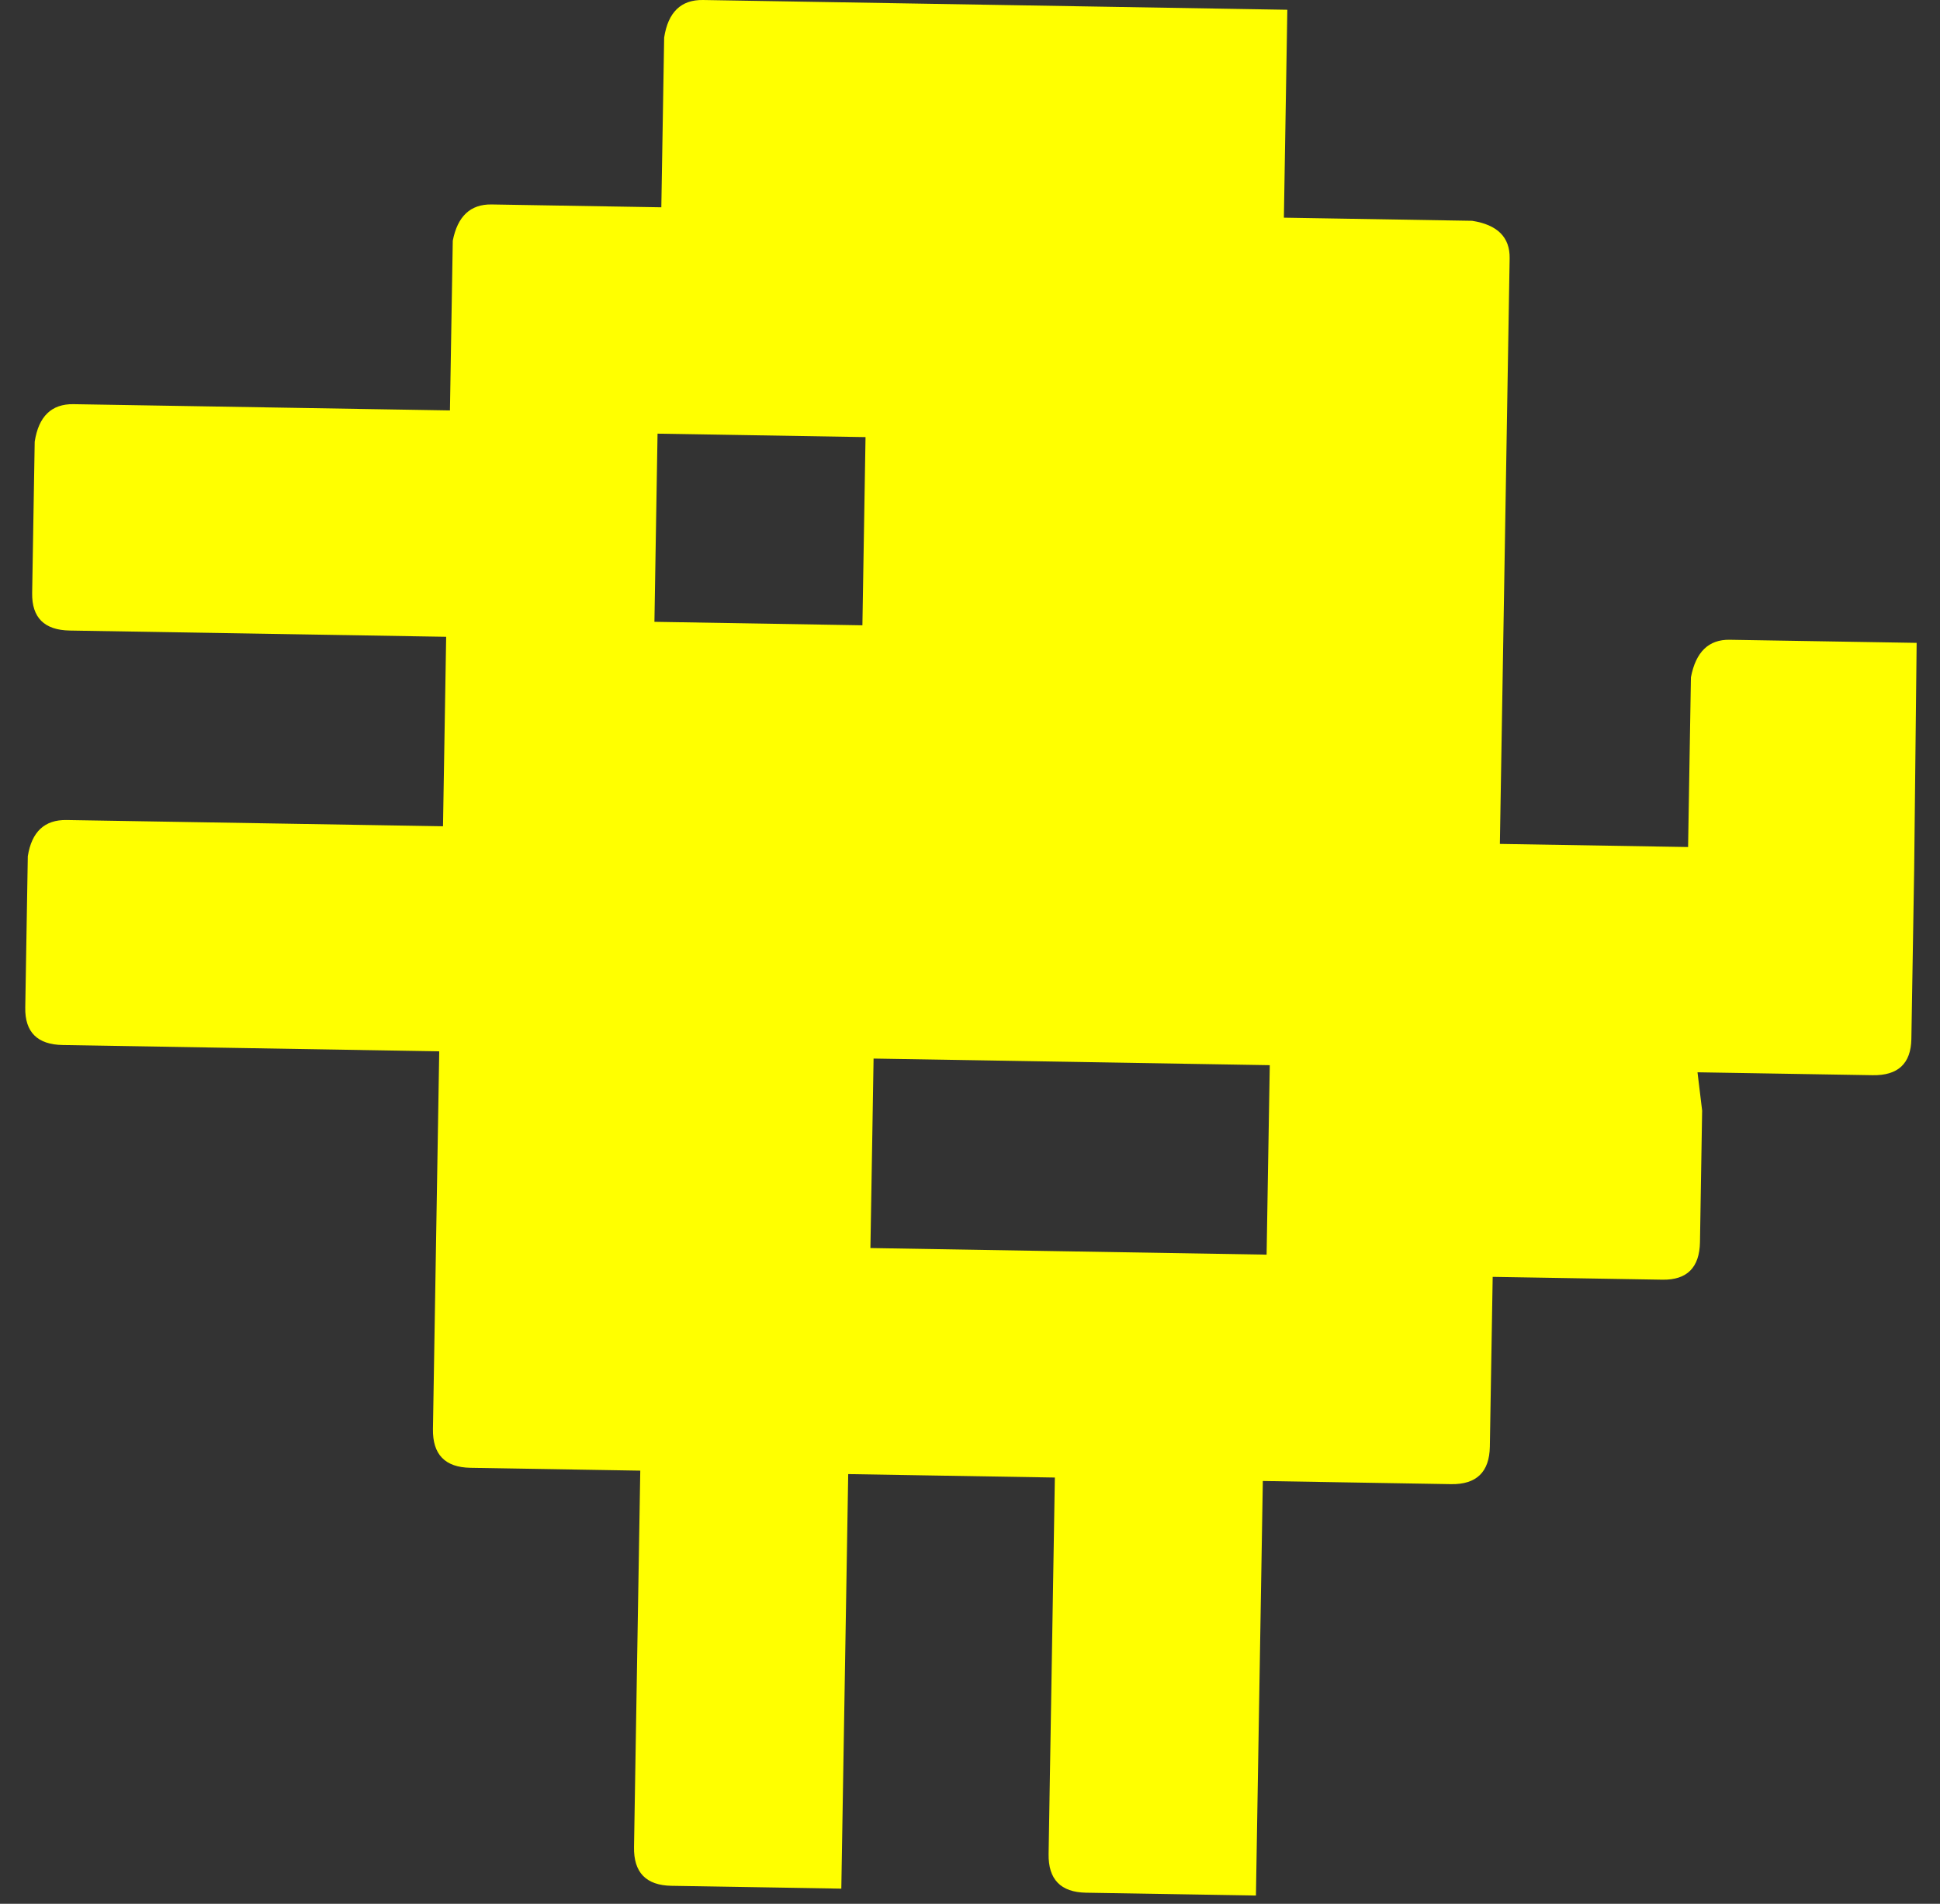 <?xml version="1.0" encoding="UTF-8"?> <svg xmlns="http://www.w3.org/2000/svg" width="54" height="53" viewBox="0 0 54 53" fill="none"><rect x="0" y="0" width="54" height="53" fill="#333333" stroke="none"/> <path d="M24.316 29.47L24.281 31.595L24.228 34.745L35.256 34.929L35.344 29.654L24.316 29.47ZM18.303 12.073L18.268 14.161C18.239 15.92 18.222 16.97 18.216 17.311L24.005 17.408L24.092 12.169L18.303 12.073ZM19.567 0L35.833 0.272L35.737 6.06L40.976 6.147C41.682 6.257 42.031 6.605 42.021 7.191L41.749 23.494L46.988 23.581L47.067 18.856C47.202 18.149 47.561 17.8 48.148 17.811L53.35 17.897L53.281 24.199L53.203 28.925C53.191 29.61 52.831 29.946 52.123 29.933L47.25 29.852L47.379 30.917L47.319 34.58C47.306 35.289 46.958 35.637 46.275 35.626L41.549 35.547L41.47 40.273C41.458 40.981 41.097 41.33 40.389 41.318L35.151 41.23L34.959 52.771L30.232 52.692C29.524 52.68 29.176 52.321 29.188 51.612L29.362 41.134L23.61 41.038L23.418 52.579L18.692 52.5C17.983 52.488 17.635 52.129 17.648 51.42L17.822 40.942L13.096 40.863C12.387 40.851 12.04 40.492 12.051 39.783L12.226 29.269L1.749 29.093C1.04 29.082 0.691 28.734 0.703 28.05L0.774 23.837C0.882 23.155 1.242 22.819 1.853 22.829L12.331 23.003L12.419 17.728L1.941 17.554C1.233 17.542 0.884 17.194 0.895 16.51L0.966 12.296C1.075 11.59 1.435 11.242 2.046 11.252L12.524 11.426L12.603 6.701C12.736 6.019 13.096 5.683 13.682 5.692L18.408 5.771L18.487 1.045C18.596 0.339 18.956 -0.009 19.567 0Z" fill="#FFFF00"></path> </svg> 